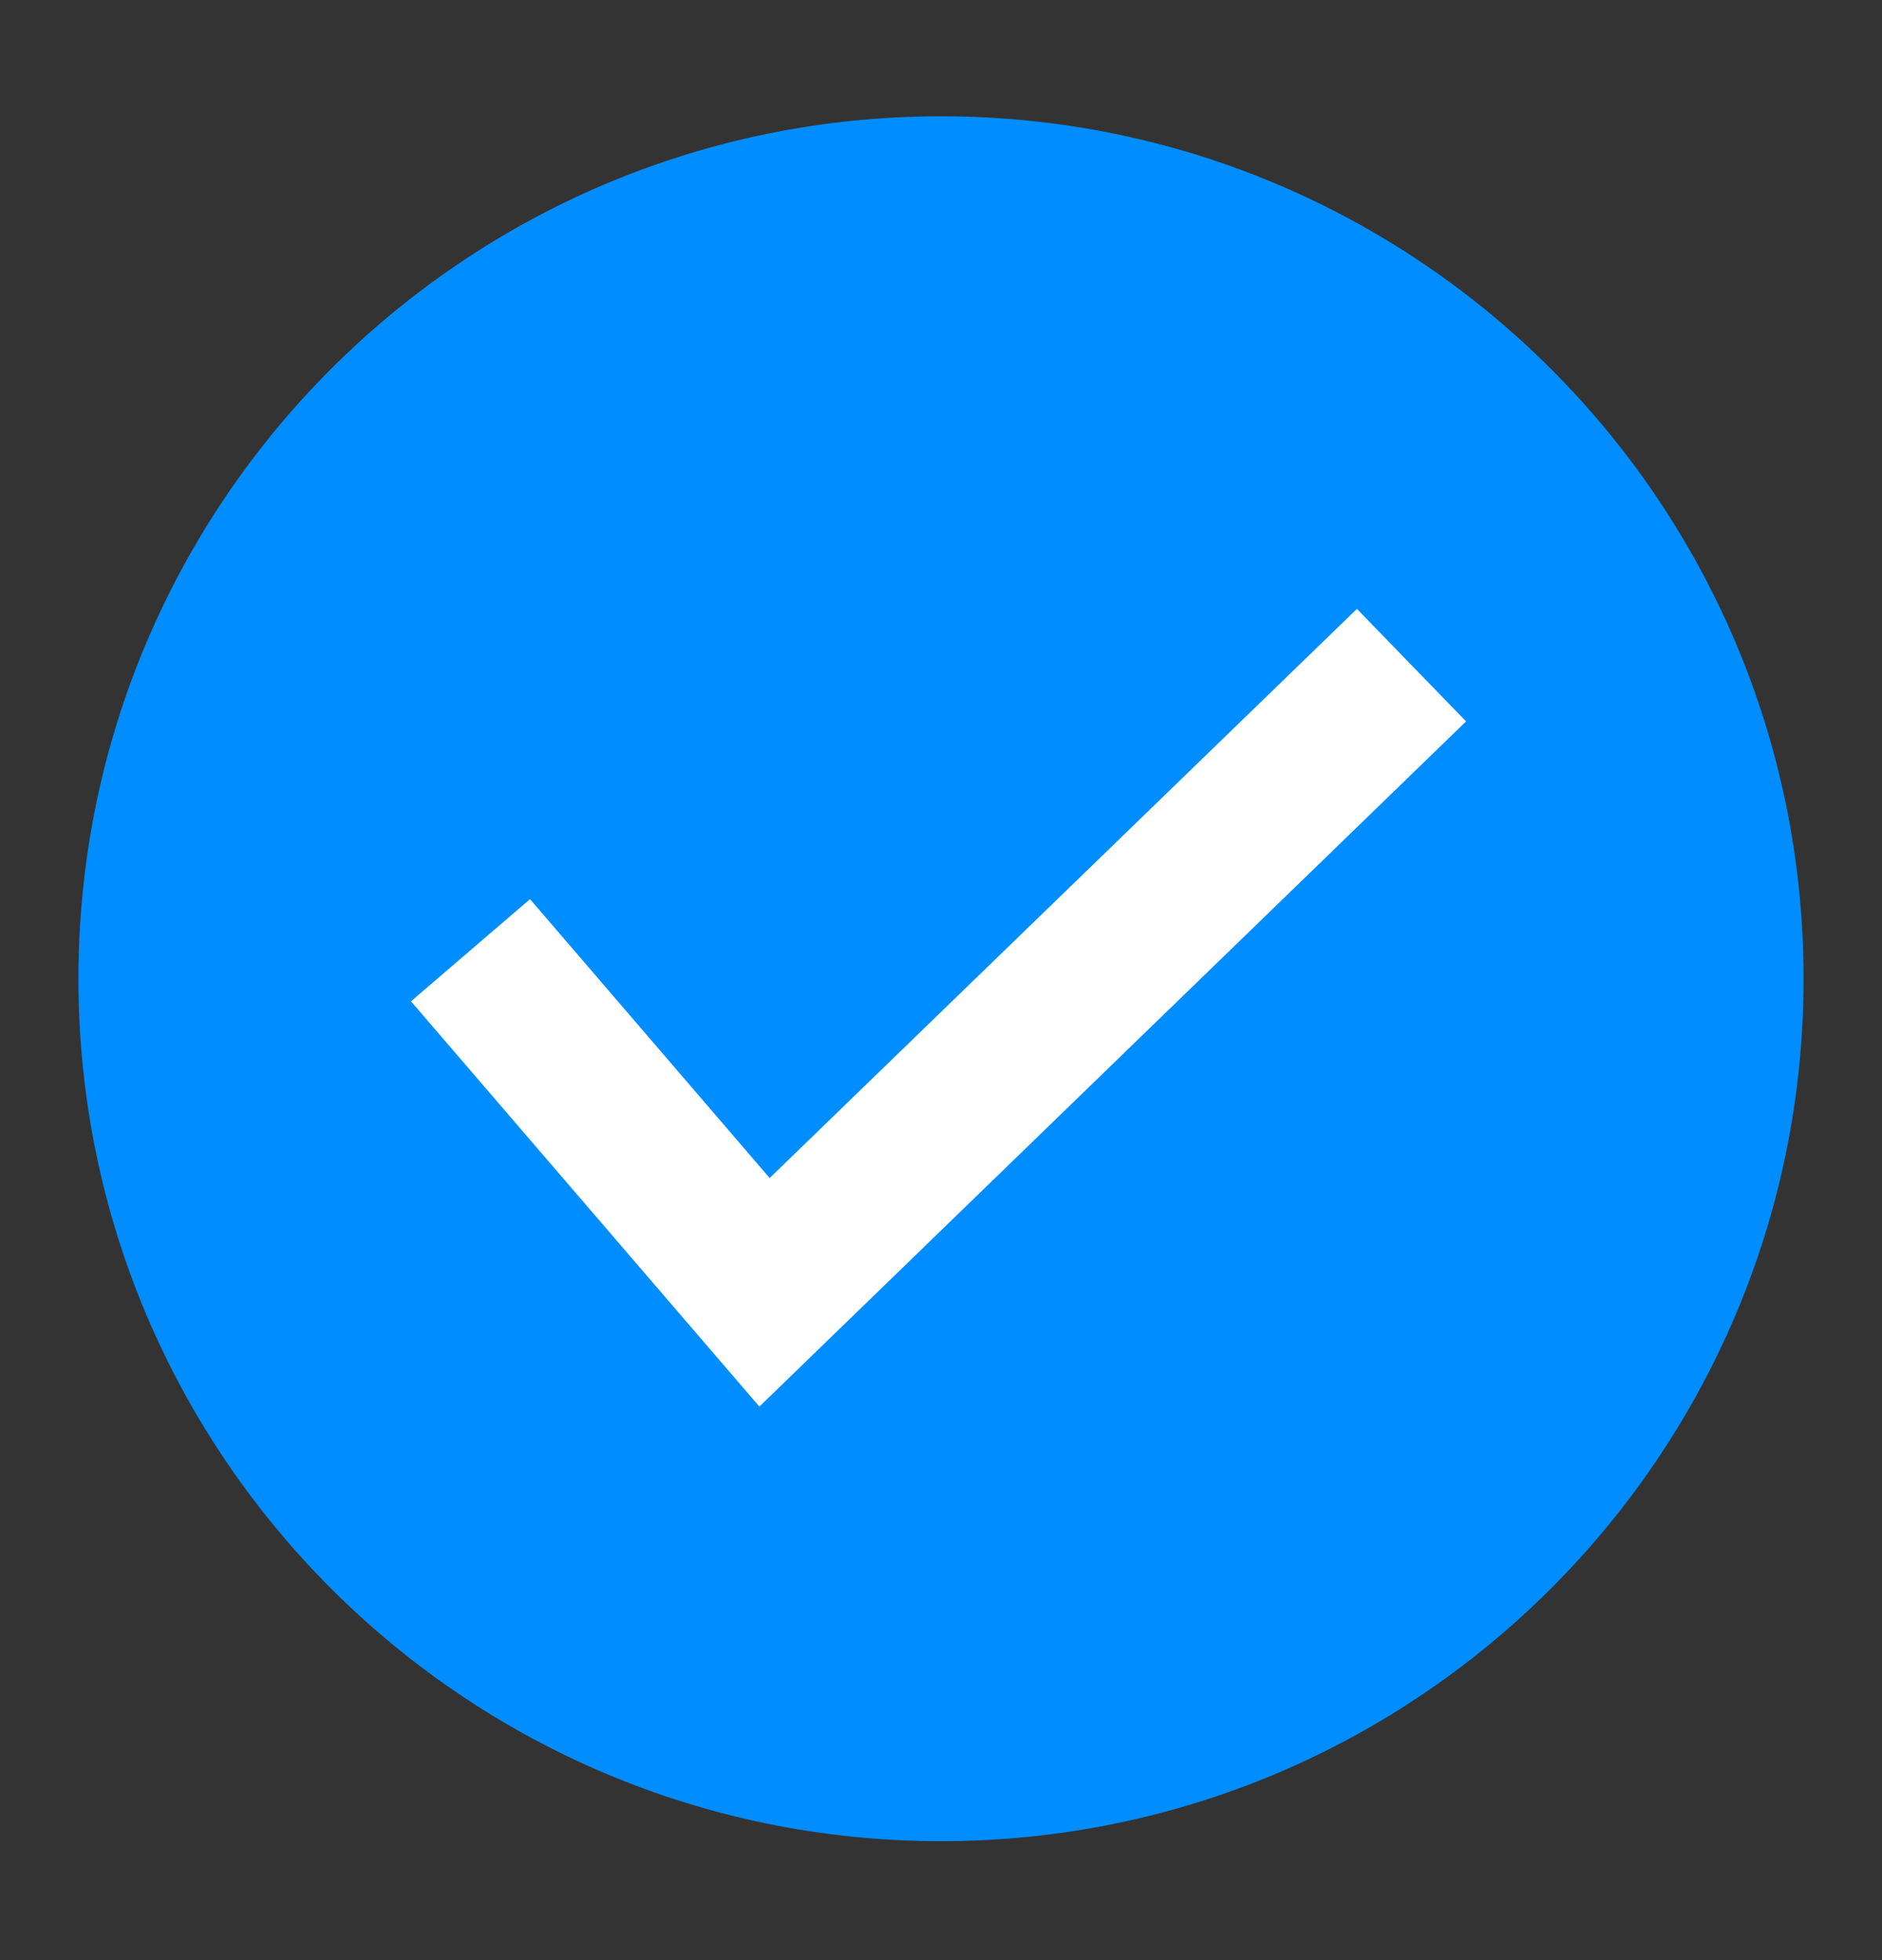 <svg width="24" height="25" viewBox="0 0 24 25" fill="none" xmlns="http://www.w3.org/2000/svg">
<rect x="0" y="0" width="24" height="25" fill="#333333" stroke="none"/>
<mask id="mask0_1133_18664" style="mask-type:alpha" maskUnits="userSpaceOnUse" x="0" y="0" width="24" height="25">
<path d="M0 0.483H24V24.483H0V0.483Z" fill="#D9D9D9"/>
</mask>
<g mask="url(#mask0_1133_18664)">
<path d="M23 12.483C23 18.558 18.075 23.483 12 23.483C5.925 23.483 1 18.558 1 12.483C1 6.408 5.925 1.483 12 1.483C18.075 1.483 23 6.408 23 12.483Z" fill="#008DFF"/>
<path d="M18.696 9.201L9.684 17.94L5.241 12.771L6.759 11.468L9.815 15.025L17.304 7.766L18.696 9.201Z" fill="white"/>
</g>
</svg>
